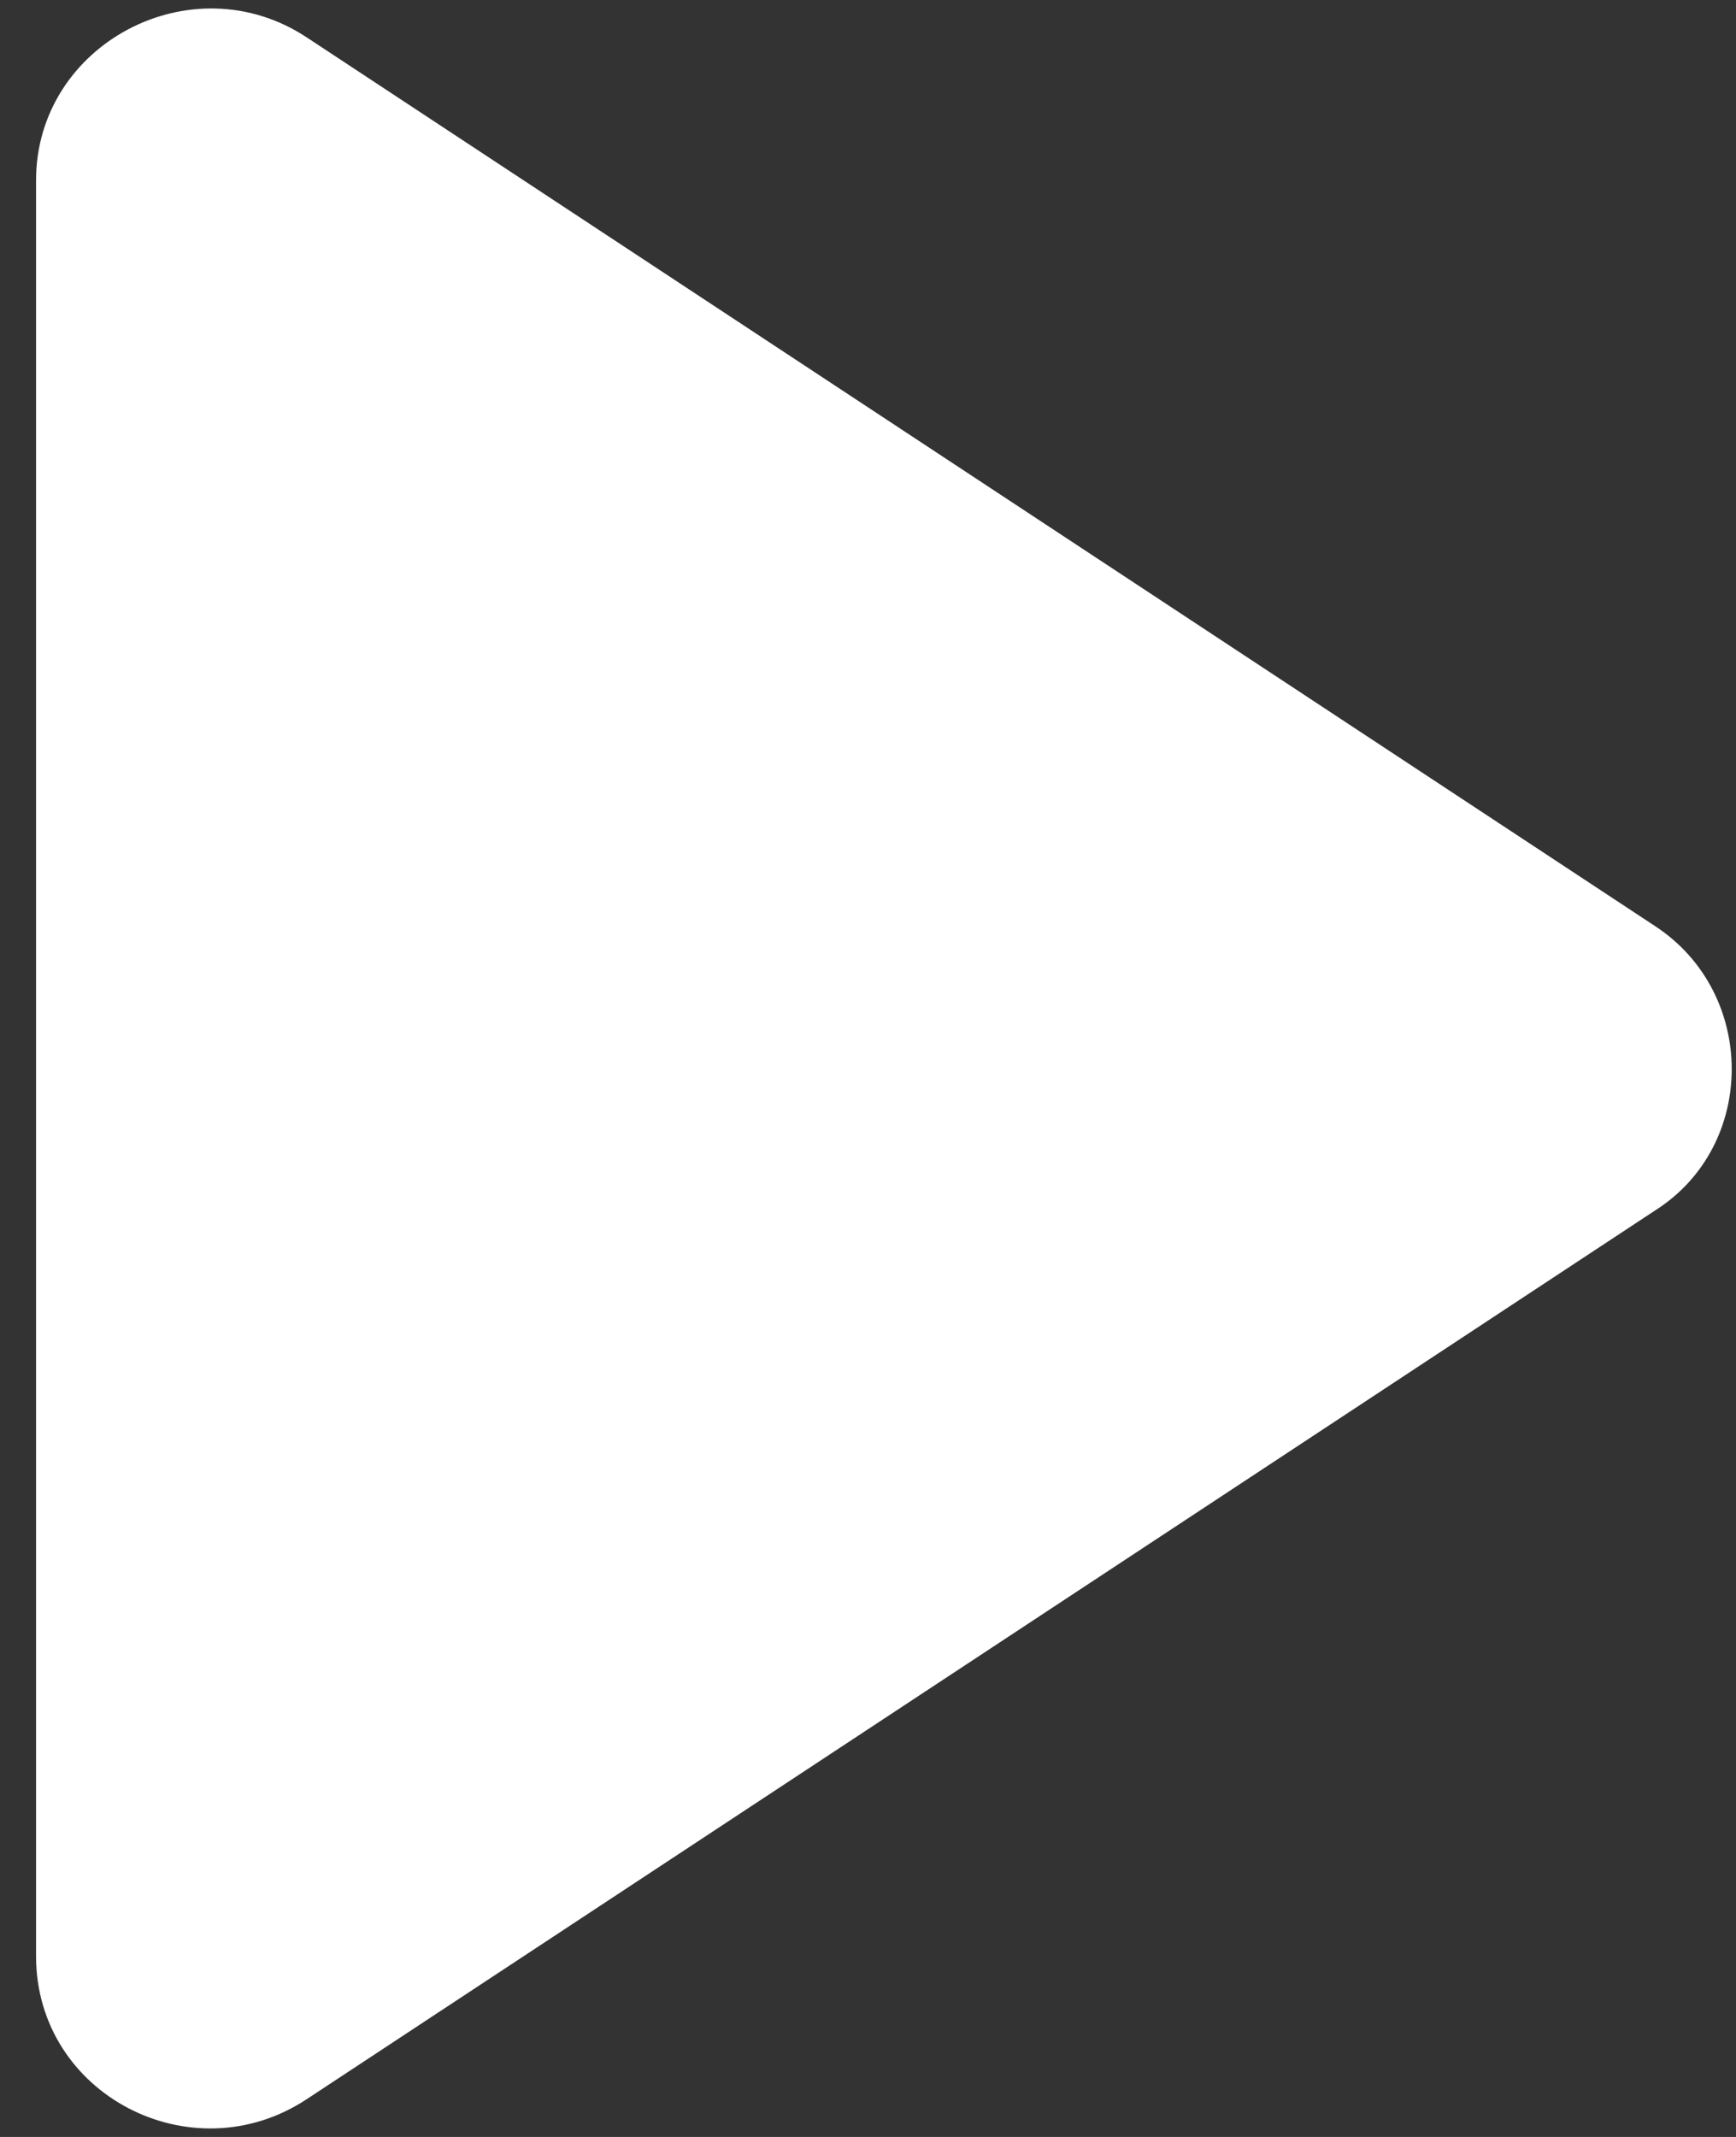 <svg xmlns="http://www.w3.org/2000/svg" width="39" height="48"><rect width="100%" height="100%" fill="#333333" stroke="none"/><path fill="#FFF" d="M37.194 20.81L6.891.84C4.306-.866.81.99.81 4.051v39.89c0 3.11 3.496 4.917 6.08 3.211l30.304-19.97c2.28-1.455 2.28-4.867 0-6.372z"/></svg>